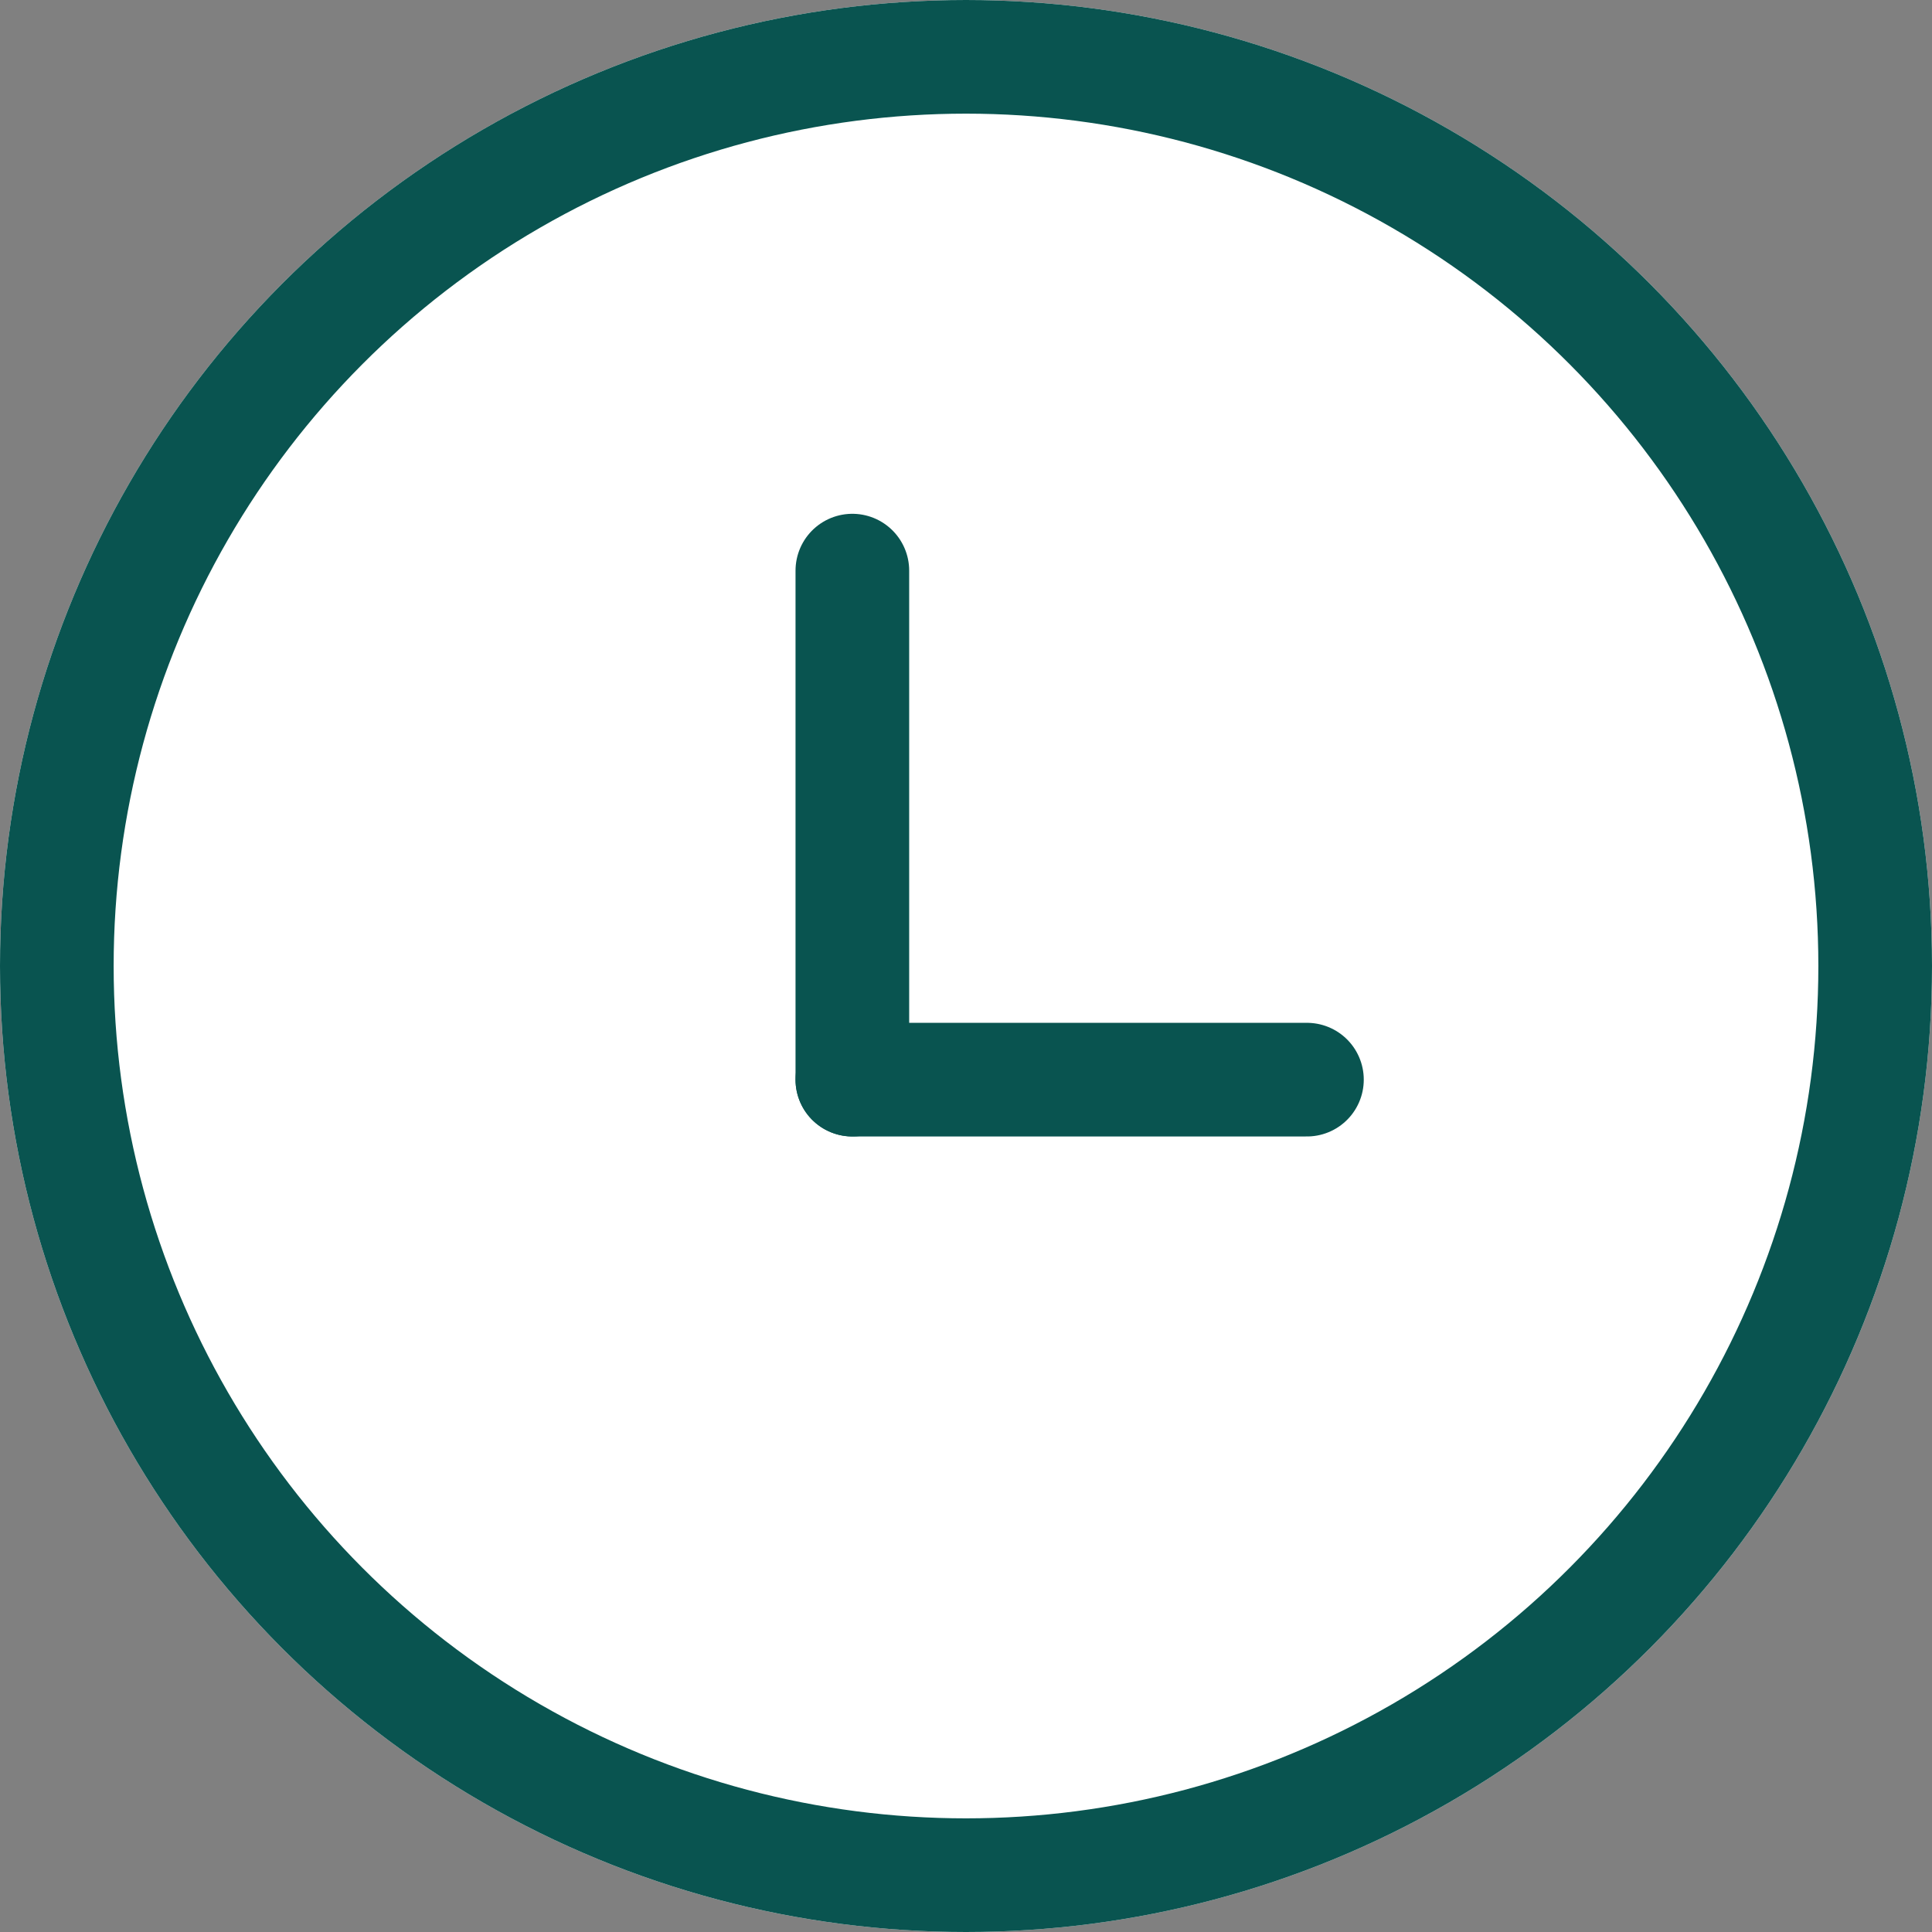 <svg xmlns="http://www.w3.org/2000/svg" width="17" height="17" viewBox="0 0 17 17"><rect x="0" y="0" width="17" height="17" fill="#808080" stroke="none"/><g transform="translate(-504 -1469)"><g transform="translate(504 1469)" fill="#fff" stroke="#095450" stroke-width="1"><circle cx="8.5" cy="8.5" r="8.5" stroke="none"/><circle cx="8.5" cy="8.5" r="8" fill="none"/></g><line y2="4.479" transform="translate(511.5 1474.021)" fill="none" stroke="#095450" stroke-linecap="round" stroke-width="1"/><line x1="4" transform="translate(511.5 1478.5)" fill="none" stroke="#095450" stroke-linecap="round" stroke-width="1"/></g></svg>